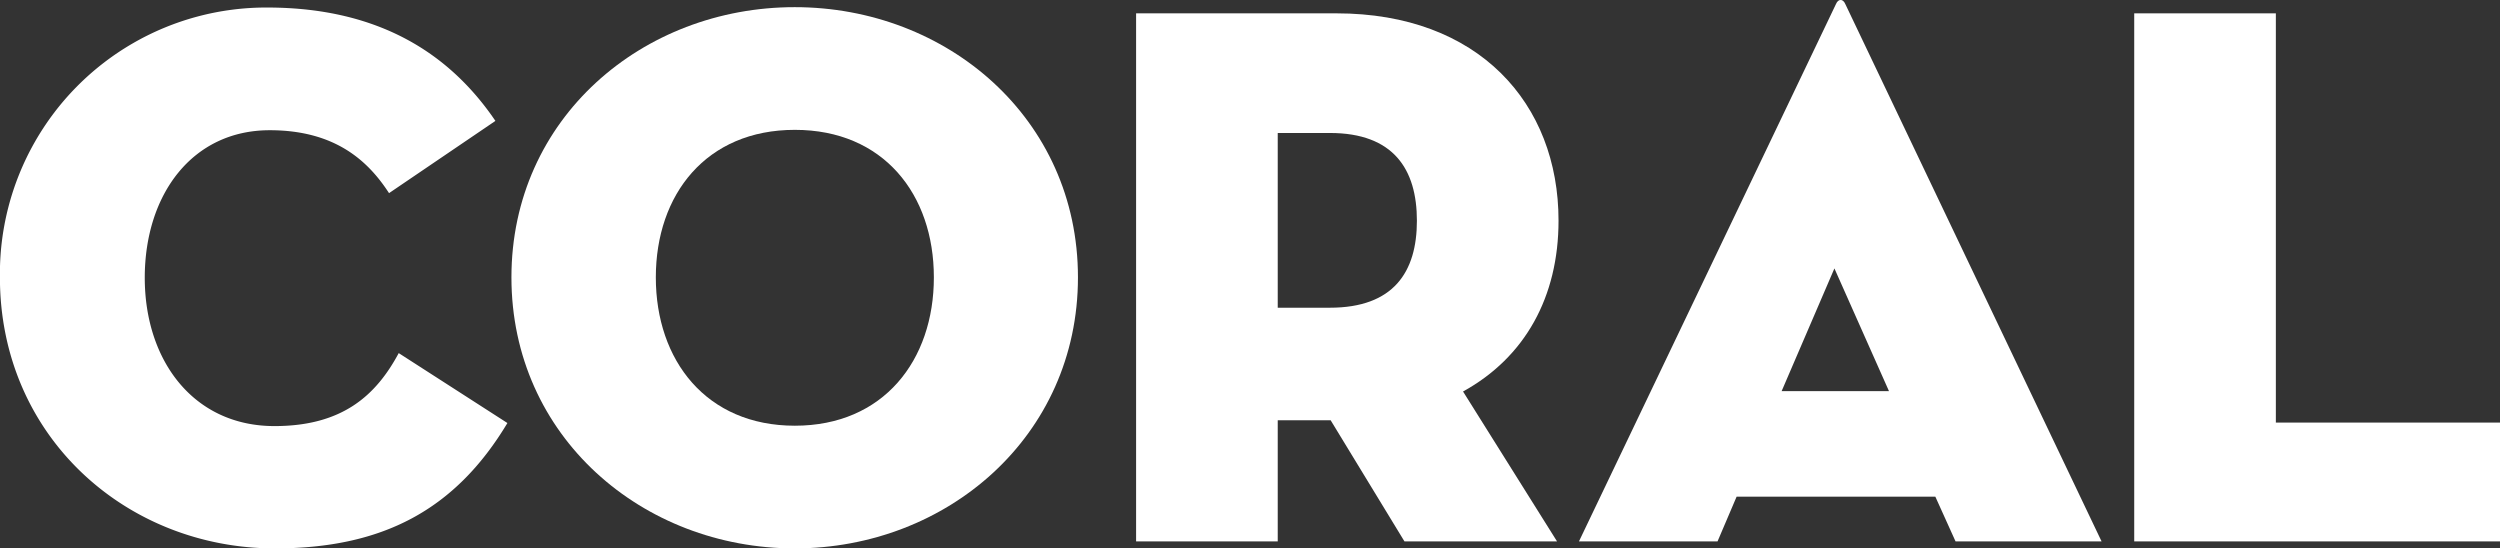 <svg id="Livello_1" data-name="Livello 1" xmlns="http://www.w3.org/2000/svg" viewBox="0 0 335.38 73.57"><rect x="0" y="0" width="335.38" height="73.57" fill="#333333" stroke="none"/><defs><style>.cls-1{fill:#fff;}</style></defs><title>coral-logo-mobile</title><path class="cls-1" d="M290.46,334.56c-19.9,0-36.88-15-36.88-36.36A35.72,35.72,0,0,1,289.42,262c15.31,0,24.69,6.46,30.63,15.21l-14.27,9.69c-2.71-4.17-7.08-8.44-16-8.44-10.42,0-16.77,8.65-16.77,19.79s6.56,19.9,17.4,19.9c9.17,0,13.65-4.17,16.67-9.79l14.58,9.38C314.63,329.45,304.84,334.56,290.46,334.56Z" transform="translate(-253.59 -260.99)"/><path class="cls-1" d="M322.2,298.2c0-21.35,17.6-36.25,38-36.25s38,14.9,38,36.25-17.6,36.36-38,36.36S322.2,319.56,322.2,298.2Zm56.67,0c0-11.15-6.77-19.79-18.65-19.79s-18.65,8.65-18.65,19.79,6.77,19.9,18.65,19.9S378.87,309.35,378.87,298.2Z" transform="translate(-253.59 -260.99)"/><path class="cls-1" d="M462.47,333.62H442l-9.9-16.25H425v16.25H406V262.78h26.88c19.06,0,29.79,12.08,29.79,27.81,0,10.21-4.48,18.33-12.81,22.92ZM432,302.27c8.54,0,11.67-4.79,11.67-11.67s-3.12-11.77-11.67-11.77h-7v23.44Z" transform="translate(-253.59 -260.99)"/><path class="cls-1" d="M484,333.62H465.41l34.48-72.09c.31-.73.94-.73,1.25,0l34.38,72.09H515.93l-2.71-6H486.56ZM499.68,297l-7.08,16.46H507Z" transform="translate(-253.59 -260.99)"/><path class="cls-1" d="M539.9,262.78h19v54.9H589v15.94H539.9Z" transform="translate(-253.59 -260.99)"/></svg>